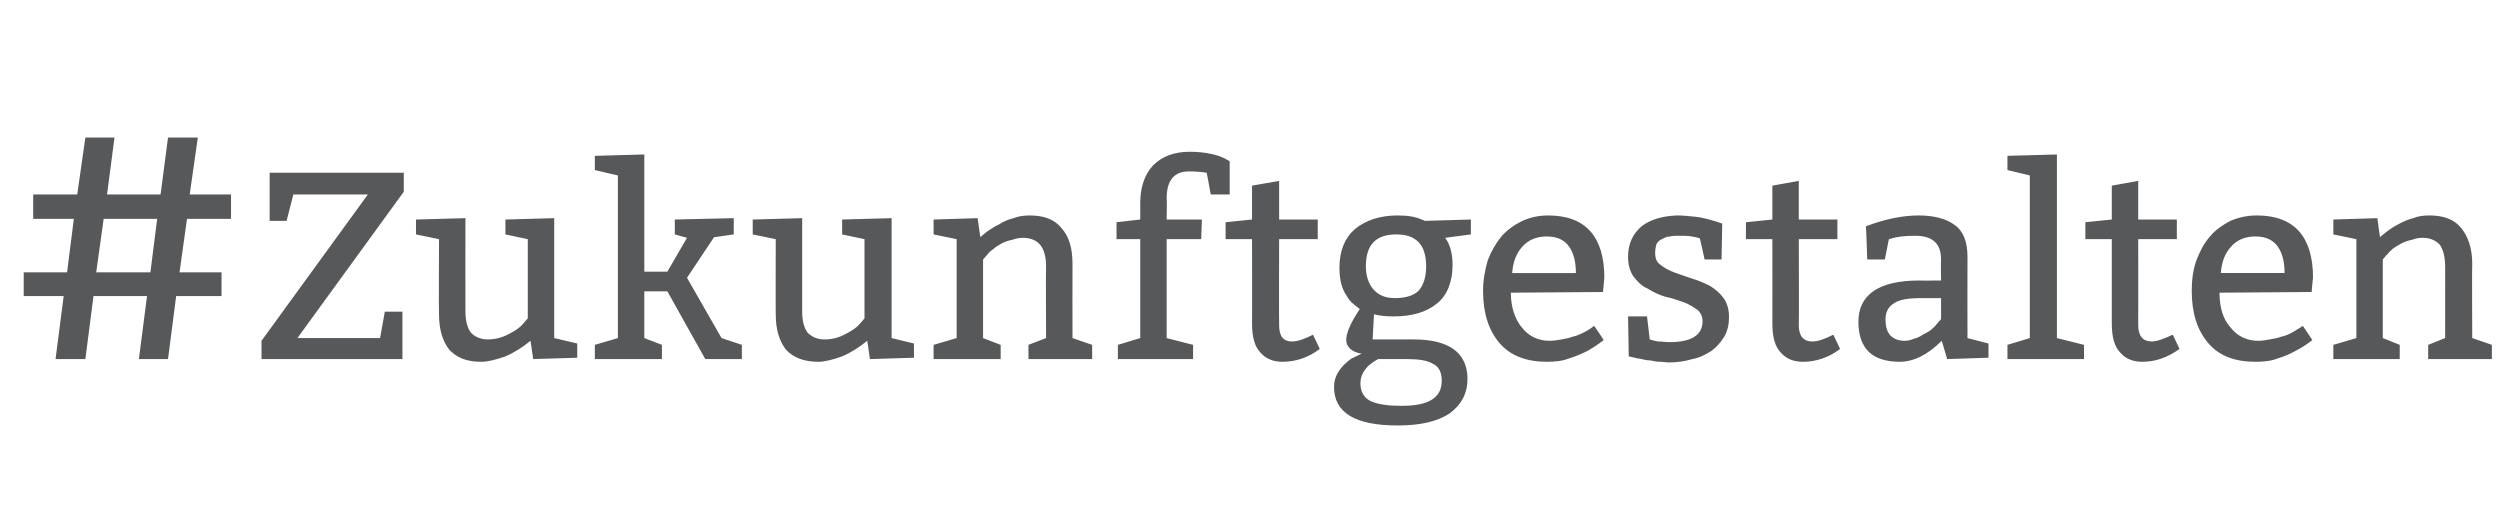 <?xml version="1.0" standalone="no"?><!DOCTYPE svg PUBLIC "-//W3C//DTD SVG 1.1//EN" "http://www.w3.org/Graphics/SVG/1.1/DTD/svg11.dtd"><svg xmlns="http://www.w3.org/2000/svg" version="1.1" width="369px" height="76.6px" viewBox="0 -2 369 76.6" style="top:-2px"><desc>#Zukunftgestalten</desc><defs/><g id="Polygon66441"><path d="m4.9 30.3v-3.6h6.5l1.2-8.4h4.3l-1.1 8.4h7.9l1.1-8.4h4.4L28 26.7h6.1v3.6h-6.5l-1.1 7.9h6.2v3.5H26L24.8 51h-4.3l1.2-9.3h-7.9L12.6 51H8.2l1.2-9.3H3.5v-3.5h6.4l1-7.9h-6zm10.4 0l-1.1 7.9h8l1-7.9h-7.9zm24.5-6.8h19.8v2.8L43.9 47.9h12.2l.7-3.9h2.6v7H38.6v-2.7l15.7-21.6h-11l-1 3.9h-2.5v-7.1zm42 6.7v17.7l3.4.8v2.1l-6.5.2s-.39-2.73-.4-2.7c-1.1.9-2.3 1.7-3.7 2.3c-1.4.5-2.6.8-3.6.8c-2.1 0-3.6-.6-4.7-1.8c-1-1.3-1.5-3-1.5-5.2c-.05-.02 0-11.1 0-11.1l-3.4-.7v-2.2l7.3-.2s-.02 13.79 0 13.8c0 1.4.3 2.4.8 3.1c.6.6 1.4 1 2.5 1c1.1 0 2.2-.3 3.1-.8c1-.5 1.7-1 2.1-1.5c.01-.04.7-.8.7-.8V33.3l-3.3-.7v-2.2l7.2-.2zm13.3-9.4v17.3h3.4l2.9-5l-1.8-.5v-2.2l8.7-.2v2.4l-2.8.4h-.1l-4 6l5.1 8.9l3 1v2.1h-5.4l-5.6-10h-3.4v6.9l2.6 1v2.1h-9.9v-2.1l3.4-1v-24l-3.4-.8V21l7.3-.2zm36.5 9.4v17.7l3.3.8v2.1l-6.5.2s-.38-2.73-.4-2.7c-1.1.9-2.3 1.7-3.7 2.3c-1.4.5-2.6.8-3.5.8c-2.1 0-3.7-.6-4.8-1.8c-1-1.3-1.5-3-1.5-5.2c-.03-.02 0-11.1 0-11.1l-3.4-.7v-2.2l7.3-.2V44c0 1.4.3 2.4.8 3.1c.6.6 1.4 1 2.5 1c1.2 0 2.2-.3 3.1-.8c1-.5 1.7-1 2.1-1.5c.02-.04.7-.8.7-.8V33.3l-3.3-.7v-2.2l7.3-.2zm12.7 0s.38 2.79.4 2.8c.2-.2.6-.5 1.1-.9c.5-.3 1-.7 1.7-1c.6-.4 1.3-.7 2.1-.9c.7-.3 1.6-.4 2.4-.4c2.1 0 3.7.6 4.7 1.9c1.1 1.2 1.6 3 1.6 5.2c-.02-.02 0 11 0 11l2.9 1v2.1h-9.4v-2.1l2.6-1s-.05-10.63 0-10.6c0-1.4-.3-2.5-.9-3.2c-.5-.6-1.4-1-2.5-1c-.5 0-1.1.1-1.6.3c-.6.1-1.1.3-1.5.5c-.5.3-.9.5-1.2.8c-.4.3-.7.5-.9.8l-.7.8v11.6l2.6 1v2.1h-9.9v-2.1l3.4-1V33.3l-3.4-.7v-2.2l6.5-.2zm20.5.6l3.5-.4s.02-2.36 0-2.4c0-2.3.6-4.2 1.9-5.6c1.3-1.3 3.1-2 5.4-2c1.1 0 2.1.1 3.1.3c1 .2 1.7.5 2.1.7l.7.4v4.9h-2.8s-.56-3.18-.6-3.2c-.6-.1-1.5-.2-2.6-.2c-2.2 0-3.3 1.3-3.3 4c.05-.05 0 3.1 0 3.1h5.2l-.1 2.9h-5.1v14.6l3.9 1v2.1H165v-2.1l3.3-1V33.3h-3.5v-2.5zm24-6.1v5.7h5.7v2.9h-5.7s-.04 12.65 0 12.7c0 1.6.6 2.4 1.9 2.4c.9 0 1.9-.4 3.1-1l1 2.1c-1.7 1.3-3.6 1.9-5.5 1.9c-1.3 0-2.4-.4-3.2-1.3c-.9-.9-1.3-2.3-1.3-4.4c.03.02 0-12.4 0-12.4h-3.9v-2.5l3.9-.4v-5l4-.7zm16.9 20c-1.1 0-2.1-.1-2.9-.3l-.2 3.7s6.09-.02 6.1 0c2.6 0 4.5.5 5.8 1.4c1.4 1 2.1 2.5 2.1 4.4c0 2.2-.9 3.8-2.6 5.1c-1.8 1.2-4.3 1.8-7.7 1.8c-6.3 0-9.4-1.9-9.4-5.7c0-1.6.9-3 2.6-4.2c.5-.2 1-.5 1.5-.7c-.7-.1-1.2-.3-1.7-.7c-.4-.4-.6-.8-.6-1.3c0-.9.5-2.2 1.5-3.8l.5-.8c-.2-.1-.5-.4-.9-.7c-.5-.4-.8-.8-1-1.2c-.8-1.1-1.1-2.5-1.1-4.2c0-2.5.8-4.4 2.3-5.7c1.6-1.3 3.7-2 6.3-2c1.5 0 2.7.2 3.5.6c.03-.04.5.2.5.2l6.8-.2v2.2s-3.77.51-3.8.5c.7.9 1.1 2.3 1.1 4c0 2.5-.8 4.5-2.3 5.7c-1.6 1.3-3.7 1.9-6.4 1.9zm2 6.3h-4.3c-.1.1-.4.2-.8.5c-.4.3-.7.5-.9.8c-.6.7-.9 1.4-.9 2.3c0 1.2.5 2.1 1.5 2.6c1.1.5 2.6.7 4.6.7c4 0 5.9-1.2 5.9-3.7c0-1.2-.4-2.1-1.3-2.5c-.8-.5-2.1-.7-3.8-.7zm2.8-13.7c0-3.2-1.5-4.7-4.4-4.7c-3 0-4.5 1.5-4.5 4.7c0 1.4.4 2.6 1.1 3.4c.8.9 1.8 1.3 3.2 1.3c1.6 0 2.8-.4 3.5-1.1c.7-.8 1.1-2 1.1-3.6zm26.1 3.8l-13.6.1c0 2.1.6 3.9 1.6 5.1c1 1.3 2.4 2 4.1 2c.6 0 1.2-.1 1.8-.2c.5-.1 1.1-.2 1.6-.4c.5-.1 1-.3 1.4-.5c.4-.2.8-.4 1.1-.6l.7-.5s1.42 2.05 1.4 2.1c-.9.7-1.7 1.2-2.4 1.6c-.8.4-1.7.8-2.7 1.1c-1 .4-2.1.5-3.3.5c-3 0-5.4-.9-7-2.8c-1.6-1.9-2.4-4.4-2.4-7.7c0-1.6.3-3.1.7-4.5c.5-1.3 1.2-2.5 2-3.5c.9-1 1.9-1.7 3.1-2.3c1.1-.5 2.4-.8 3.8-.8c5.5 0 8.3 3.1 8.3 9.2l-.2 2.1zm-13.4-2.8h9.4c0-1.6-.3-2.9-1-3.9c-.7-1-1.8-1.5-3.3-1.5c-1.5 0-2.7.5-3.6 1.5c-.9 1-1.4 2.3-1.5 3.9zm17.1 6.4h2.8l.4 3.4c.3.1.7.2 1.2.3c.6 0 1.2.1 1.7.1c1.7 0 3-.3 3.7-.8c.8-.5 1.2-1.3 1.2-2.3c0-.7-.3-1.3-.8-1.7c-.6-.4-1.2-.8-2-1.1c-.9-.3-1.7-.6-2.7-.8c-1-.3-1.8-.7-2.6-1.2c-.9-.4-1.5-1-2.1-1.8c-.5-.7-.8-1.7-.8-2.9c0-1.9.7-3.4 2-4.5c1.3-1 3-1.5 5.2-1.6c.9 0 1.9.1 2.8.2c1 .1 2 .4 3 .7c-.05-.03.9.3.9.3l-.1 5.3h-2.5s-.67-3.08-.7-3.1c-.2-.1-.6-.2-1.2-.3c-.6-.1-1.2-.1-1.9-.1c-.5 0-.9 0-1.3.1c-.5 0-.8.2-1.2.4c-.3.1-.6.4-.8.7c-.1.4-.2.8-.2 1.3c0 .8.2 1.4.8 1.8c.5.4 1.2.8 2 1.1c.8.3 1.7.6 2.6.9c1 .3 1.9.7 2.7 1.1c.8.5 1.5 1.1 2 1.8c.5.7.8 1.6.8 2.8c0 1.1-.2 2-.7 2.9c-.5.8-1.1 1.5-1.9 2.1c-.8.5-1.7 1-2.8 1.2c-1 .3-2.2.5-3.4.5c-.4 0-.9-.1-1.4-.1c-.5 0-.9-.1-1.4-.2c-.5 0-.9-.1-1.3-.2c-.4-.1-.8-.1-1-.2l-.9-.2l-.1-5.9zm25.2-20v5.7h5.7v2.9h-5.7s.05 12.65 0 12.7c0 1.6.7 2.4 2 2.4c.9 0 1.9-.4 3.1-1l1 2.1c-1.7 1.3-3.6 1.9-5.5 1.9c-1.3 0-2.4-.4-3.2-1.3c-.9-.9-1.3-2.3-1.3-4.4c.02.02 0-12.4 0-12.4h-3.9v-2.5l3.9-.4v-5l3.9-.7zm9.9 6.7c2.9-1.1 5.5-1.6 7.8-1.6c2.3 0 4.1.5 5.3 1.4c1.3.9 1.9 2.5 1.9 4.7c-.02 0 0 12 0 12l3.1.8v2.1l-6.1.2s-.79-2.73-.8-2.7c-2.1 2.1-4.2 3.1-6.2 3.1c-2 0-3.6-.5-4.6-1.5c-1-1-1.5-2.5-1.5-4.4c0-4 3-6.1 9-6.1c.01.03 3.2 0 3.2 0c0 0-.05-3.11 0-3.1c0-2.4-1.3-3.5-3.8-3.5c-1.4 0-2.6.1-3.5.4l-.4.1l-.6 3h-2.6s-.15-4.92-.2-4.9zM286.5 42h-2.8c-2 0-3.4.2-4.2.8c-.8.5-1.2 1.3-1.2 2.3c0 1.1.2 1.8.7 2.4c.5.5 1.2.8 2.1.8c.5 0 .9-.1 1.4-.3c.4-.1.9-.3 1.3-.6c.4-.2.8-.4 1.2-.7c.3-.3.6-.5.8-.8l.7-.8V42zm17.1-21.2v27.1l4 1v2.1h-11.3v-2.1l3.3-1v-24l-3.3-.8V21l7.3-.2zm12 3.9v5.7h5.7v2.9h-5.7s.02 12.65 0 12.7c0 1.6.7 2.4 2 2.4c.8 0 1.8-.4 3.1-1l1 2.1c-1.8 1.3-3.6 1.9-5.5 1.9c-1.3 0-2.4-.4-3.2-1.3c-.9-.9-1.3-2.3-1.3-4.4V33.3h-3.9v-2.5l3.9-.4v-5l3.9-.7zm25.6 16.4l-13.6.1c0 2.1.5 3.9 1.6 5.1c1 1.3 2.4 2 4.1 2c.6 0 1.2-.1 1.7-.2c.6-.1 1.2-.2 1.7-.4c.5-.1 1-.3 1.4-.5c.4-.2.7-.4 1-.6c.03.02.8-.5.8-.5c0 0 1.4 2.05 1.4 2.1c-.9.7-1.7 1.2-2.5 1.6c-.7.4-1.6.8-2.6 1.1c-1 .4-2.1.5-3.3.5c-3.1 0-5.4-.9-7-2.8c-1.6-1.9-2.4-4.4-2.4-7.7c0-1.6.2-3.1.7-4.5c.5-1.3 1.1-2.5 2-3.5c.8-1 1.9-1.7 3-2.3c1.2-.5 2.5-.8 3.9-.8c5.5 0 8.3 3.1 8.3 9.2c-.03.04-.2 2.1-.2 2.1zm-13.4-2.8h9.4c0-1.6-.3-2.9-1-3.9c-.7-1-1.8-1.5-3.3-1.5c-1.5 0-2.7.5-3.6 1.5c-.9 1-1.4 2.3-1.5 3.9zm23.1-8.1s.36 2.79.4 2.8c.2-.2.6-.5 1.1-.9c.4-.3 1-.7 1.6-1c.7-.4 1.4-.7 2.2-.9c.7-.3 1.5-.4 2.4-.4c2.1 0 3.7.6 4.7 1.9c1 1.2 1.6 3 1.6 5.2c-.05-.02 0 11 0 11l2.9 1v2.1h-9.4v-2.1l2.5-1s.02-10.63 0-10.6c0-1.4-.3-2.5-.8-3.2c-.6-.6-1.4-1-2.5-1c-.6 0-1.1.1-1.6.3c-.6.1-1.1.3-1.5.5c-.5.3-.9.5-1.3.8c-.3.3-.6.5-.8.8c-.04 0-.7.8-.7.8v11.6l2.5 1v2.1h-9.8v-2.1l3.4-1V33.3l-3.4-.7v-2.2l6.5-.2z" stroke="none" fill="#57585a"/></g></svg>